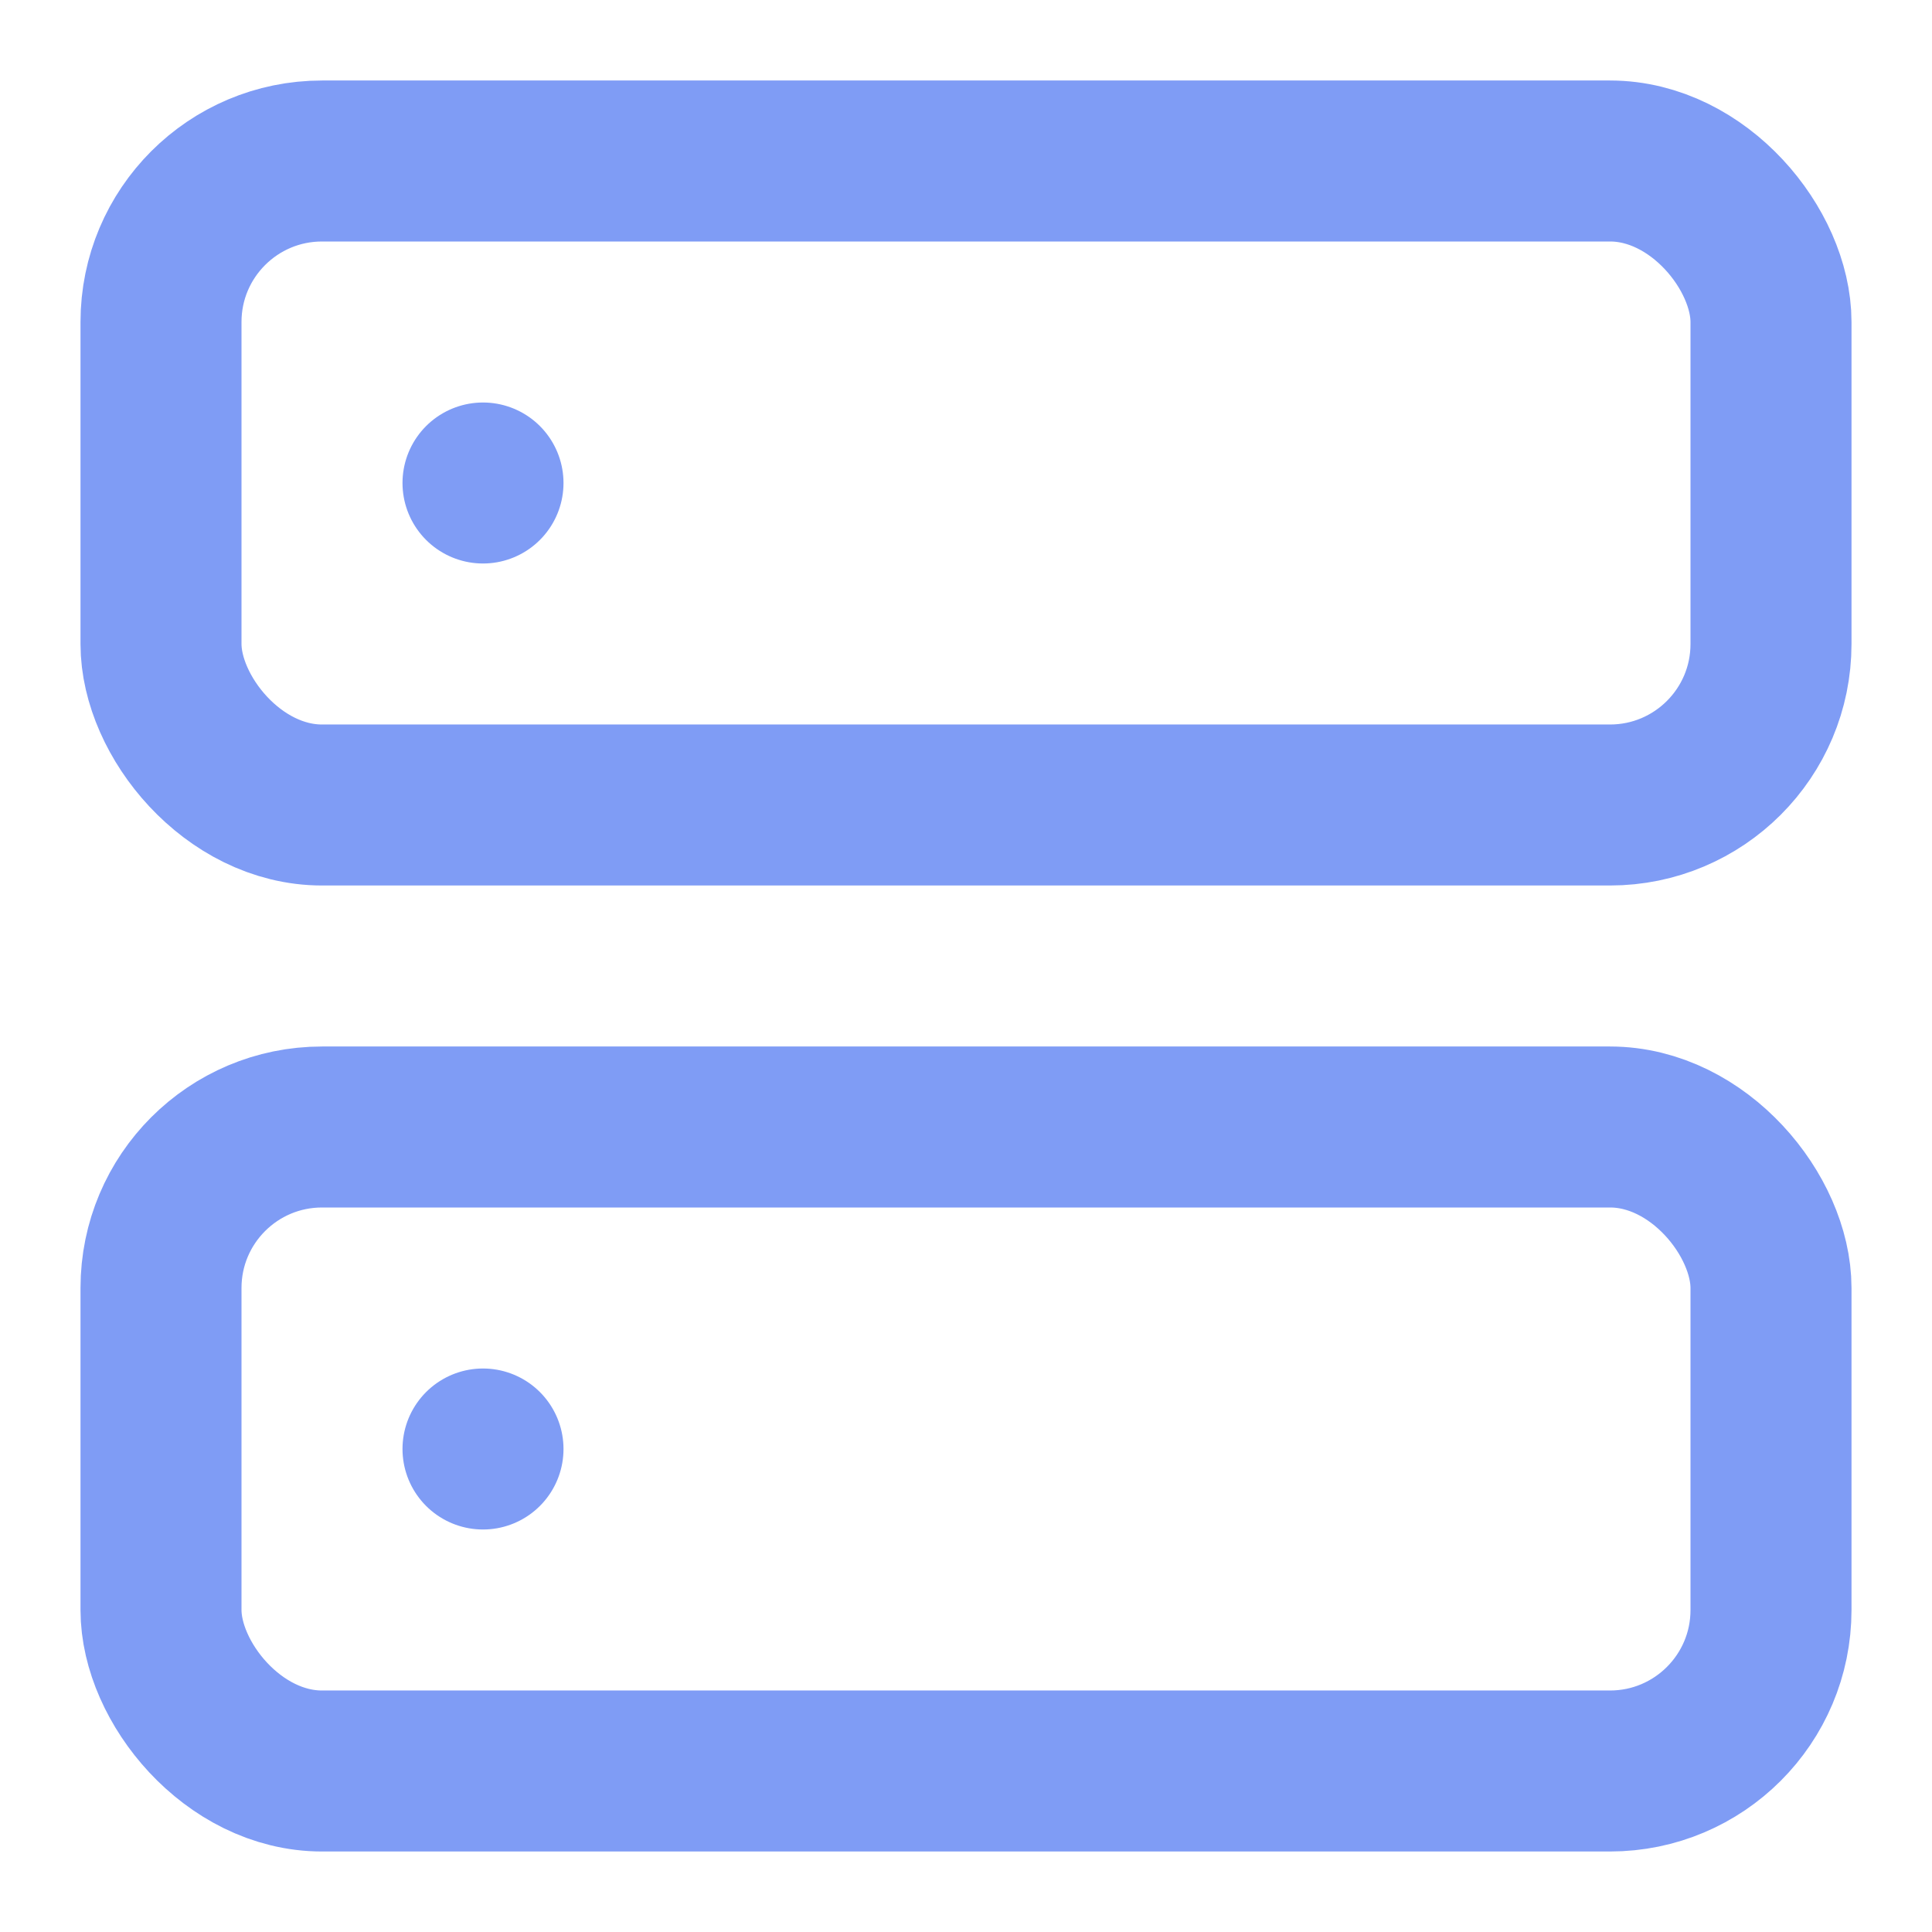 <svg xmlns="http://www.w3.org/2000/svg" width="48" height="48" viewBox="0 0 24 24" fill="none" stroke="#7f9cf5" stroke-width="2" stroke-linecap="round" stroke-linejoin="round">
  <rect x="2" y="2" width="20" height="8" rx="2" ry="2"/>
  <rect x="2" y="14" width="20" height="8" rx="2" ry="2"/>
  <line x1="6" y1="6" x2="6" y2="6"/>
  <line x1="6" y1="18" x2="6" y2="18"/>
</svg> 